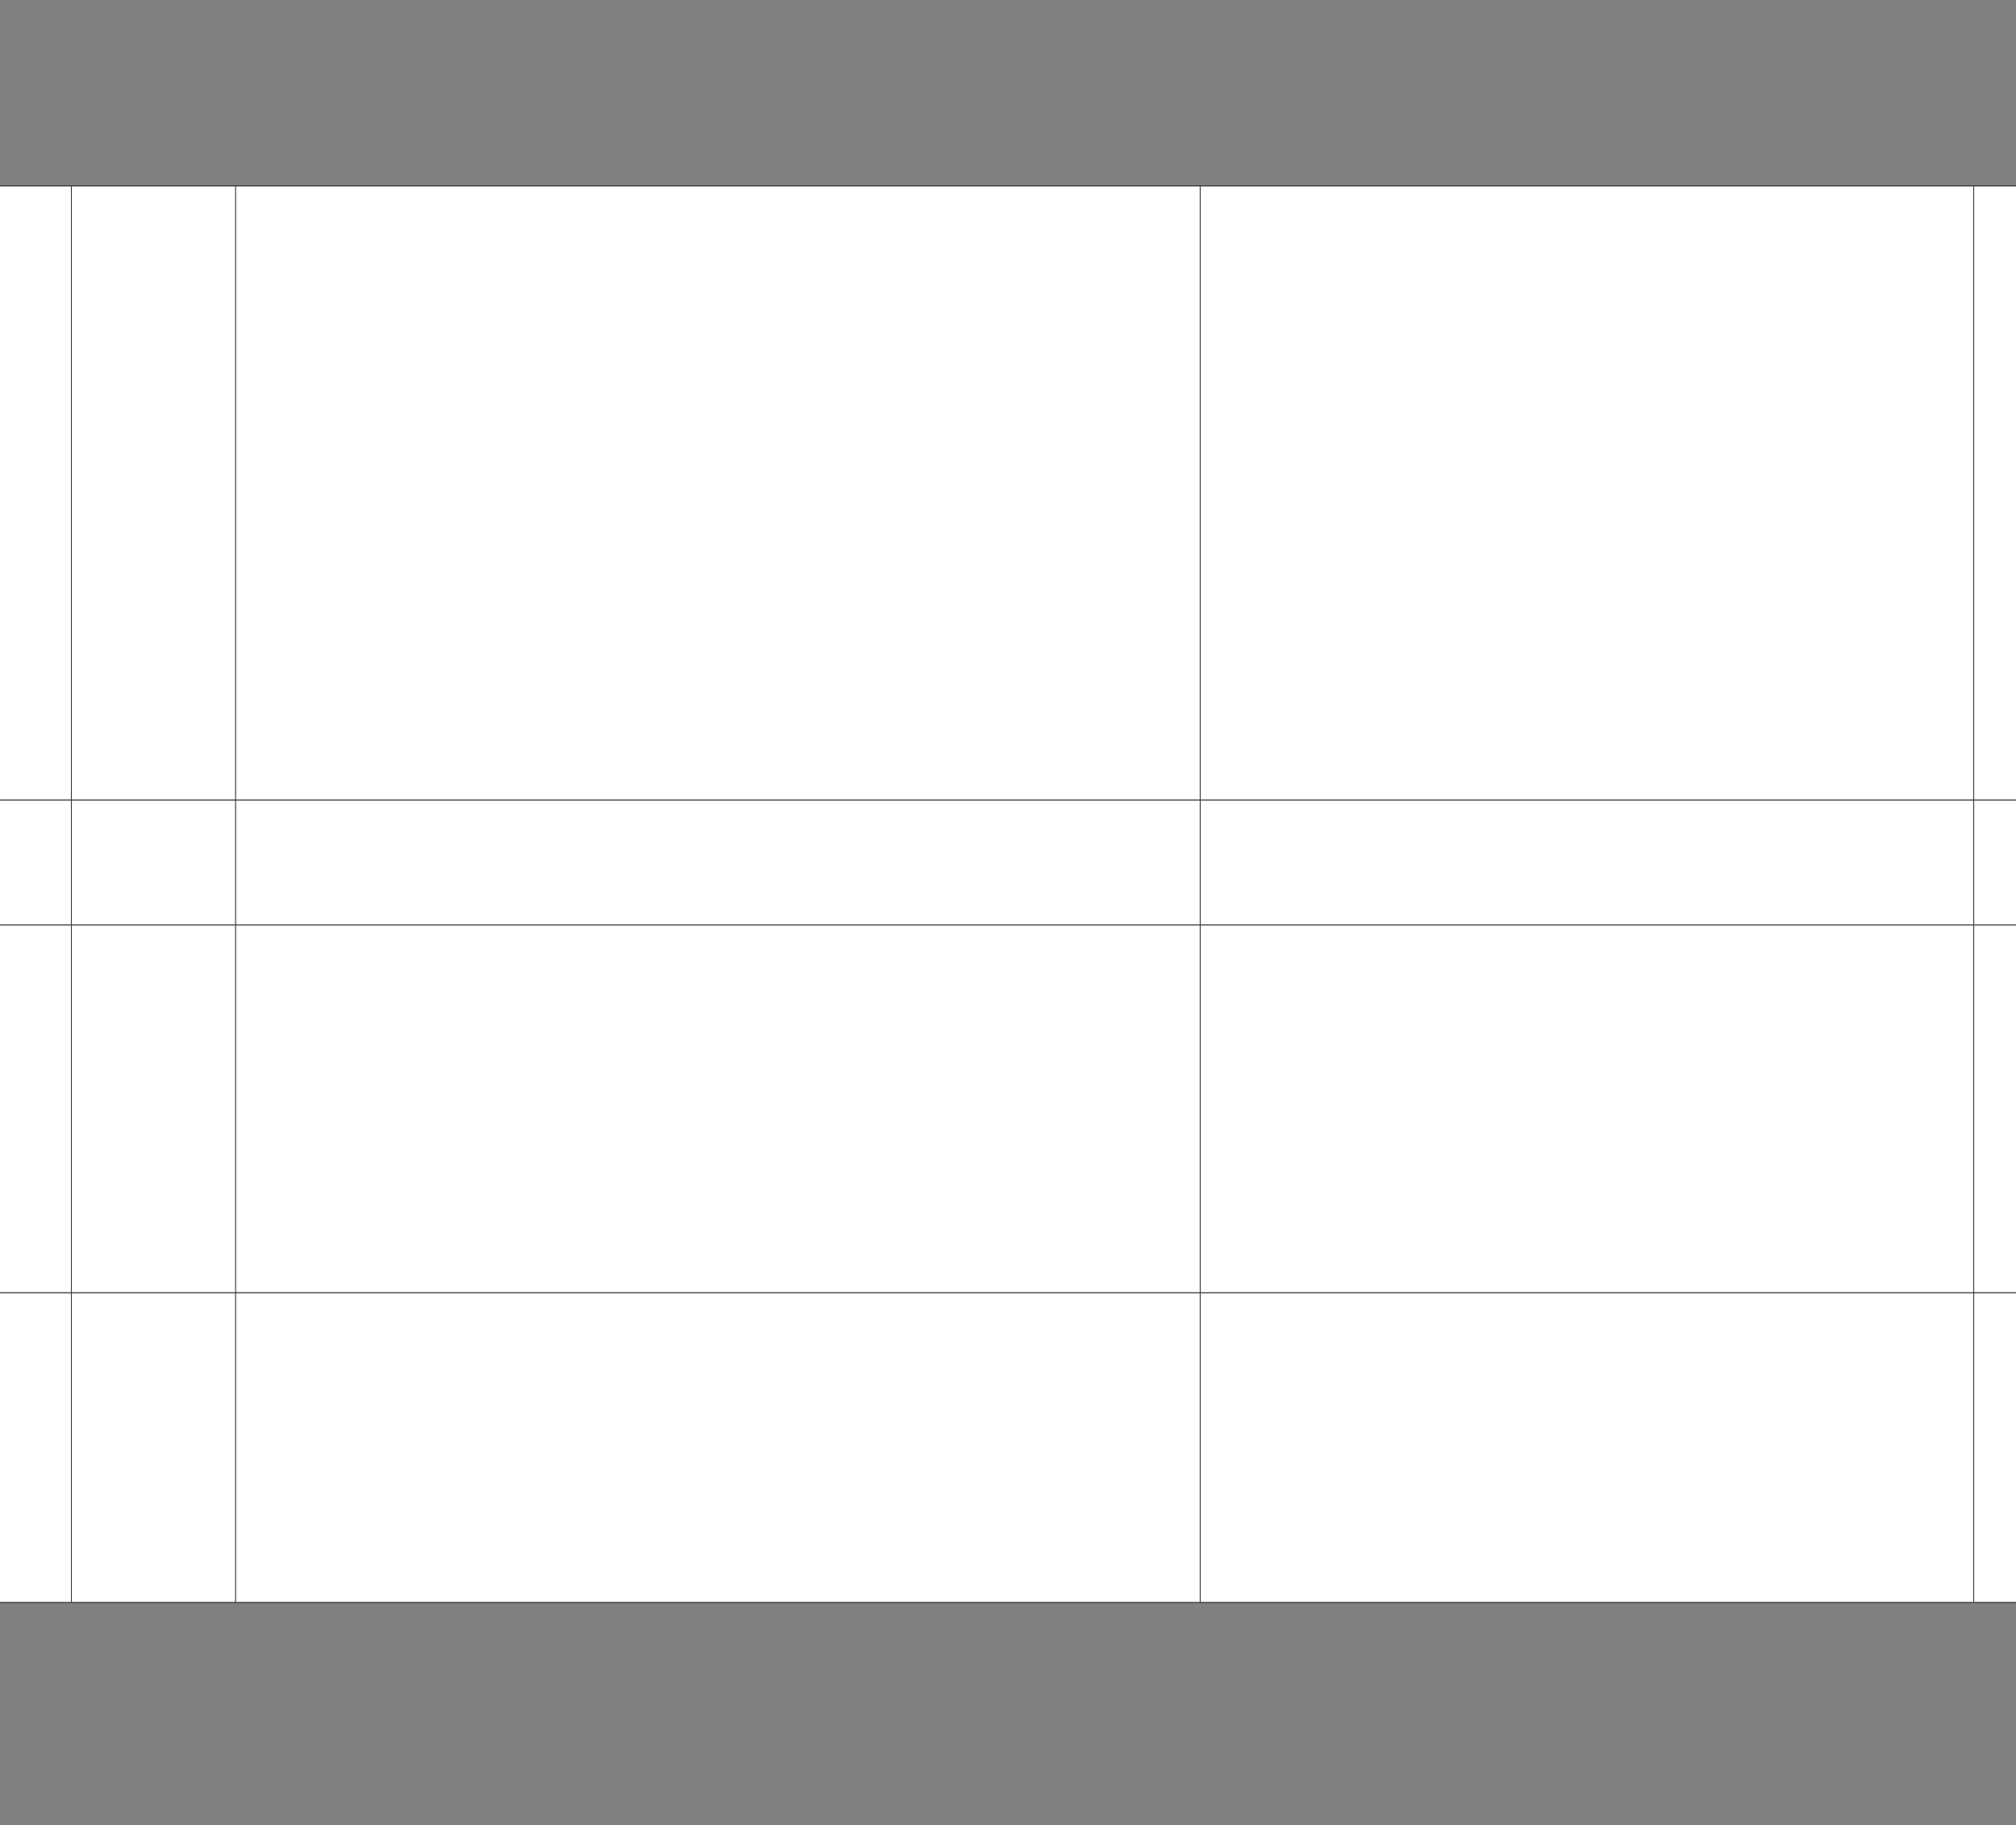 ﻿<?xml version="1.0" encoding="utf-8" standalone="yes"?><svg xmlns="http://www.w3.org/2000/svg" xmlns:xlink="http://www.w3.org/1999/xlink" version="1.1" width="2112" height="1912"><rect width="100%" height="100%" fill="#808080" stroke="none"/><!--Generated by Aspose.Words for .NET 20.7.0--><defs><clipPath id="clip001"><path d="M0.333,0.667 L215.333,0.667 L215.333,643.2 L0.333,643.2 Z" clip-rule="evenodd" /></clipPath><clipPath id="clip002"><path d="M0.333,0.667 L171.867,0.667 L171.867,643.2 L0.333,643.2 Z" clip-rule="evenodd" /></clipPath><clipPath id="clip003"><path d="M0.333,0.667 L1010.533,0.667 L1010.533,643.2 L0.333,643.2 Z" clip-rule="evenodd" /></clipPath><clipPath id="clip004"><path d="M0.333,0.667 L810.533,0.667 L810.533,643.2 L0.333,643.2 Z" clip-rule="evenodd" /></clipPath><clipPath id="clip005"><path d="M0.333,0.667 L184.333,0.667 L184.333,643.2 L0.333,643.2 Z" clip-rule="evenodd" /></clipPath><clipPath id="clip006"><path d="M0.333,0.667 L215.333,0.667 L215.333,130.867 L0.333,130.867 Z" clip-rule="evenodd" /></clipPath><clipPath id="clip007"><path d="M0.333,0.667 L171.867,0.667 L171.867,130.867 L0.333,130.867 Z" clip-rule="evenodd" /></clipPath><clipPath id="clip008"><path d="M0.333,0.667 L1010.533,0.667 L1010.533,130.867 L0.333,130.867 Z" clip-rule="evenodd" /></clipPath><clipPath id="clip009"><path d="M0.333,0.667 L810.533,0.667 L810.533,130.867 L0.333,130.867 Z" clip-rule="evenodd" /></clipPath><clipPath id="clip010"><path d="M0.333,0.667 L184.333,0.667 L184.333,130.867 L0.333,130.867 Z" clip-rule="evenodd" /></clipPath><clipPath id="clip011"><path d="M0.333,0.667 L215.333,0.667 L215.333,385.267 L0.333,385.267 Z" clip-rule="evenodd" /></clipPath><clipPath id="clip012"><path d="M0.333,0.667 L171.867,0.667 L171.867,385.267 L0.333,385.267 Z" clip-rule="evenodd" /></clipPath><clipPath id="clip013"><path d="M0.333,0.667 L1010.533,0.667 L1010.533,385.267 L0.333,385.267 Z" clip-rule="evenodd" /></clipPath><clipPath id="clip014"><path d="M0.333,0.667 L810.533,0.667 L810.533,385.267 L0.333,385.267 Z" clip-rule="evenodd" /></clipPath><clipPath id="clip015"><path d="M0.333,0.667 L184.333,0.667 L184.333,385.267 L0.333,385.267 Z" clip-rule="evenodd" /></clipPath><clipPath id="clip016"><path d="M0.333,0.667 L215.333,0.667 L215.333,324.467 L0.333,324.467 Z" clip-rule="evenodd" /></clipPath><clipPath id="clip017"><path d="M0.333,0.667 L171.867,0.667 L171.867,324.467 L0.333,324.467 Z" clip-rule="evenodd" /></clipPath><clipPath id="clip018"><path d="M0.333,0.667 L1010.533,0.667 L1010.533,324.467 L0.333,324.467 Z" clip-rule="evenodd" /></clipPath><clipPath id="clip019"><path d="M0.333,0.667 L810.533,0.667 L810.533,324.467 L0.333,324.467 Z" clip-rule="evenodd" /></clipPath><clipPath id="clip020"><path d="M0.333,0.667 L184.333,0.667 L184.333,324.467 L0.333,324.467 Z" clip-rule="evenodd" /></clipPath></defs><g><g transform="translate(0,194.533)"><g><g transform="translate(-140.467,0)"><g><path d="M0.333,0.667 L215.333,0.667 L215.333,643.2 L0.333,643.2 Z" fill="#ffffff" fill-rule="evenodd" /><g clip-path="url(#clip001)"><g transform="translate(0.667,0.667)" /></g><path d="M215.667,0.667 L387.2,0.667 L387.2,643.2 L215.667,643.2 Z" fill="#ffffff" fill-rule="evenodd" /><g transform="translate(215.333,0)" clip-path="url(#clip002)"><g transform="translate(0.667,0.667)" /></g><path d="M387.533,0.667 L1397.733,0.667 L1397.733,643.2 L387.533,643.2 Z" fill="#ffffff" fill-rule="evenodd" /><g transform="translate(387.2,0)" clip-path="url(#clip003)"><g transform="translate(0.667,0.667)" /></g><path d="M1398.067,0.667 L2208.267,0.667 L2208.267,643.2 L1398.067,643.2 Z" fill="#ffffff" fill-rule="evenodd" /><g transform="translate(1397.733,0)" clip-path="url(#clip004)"><g transform="translate(0.667,0.667)" /></g><path d="M2208.6,0.667 L2392.6,0.667 L2392.6,643.2 L2208.6,643.2 Z" fill="#ffffff" fill-rule="evenodd" /><g transform="translate(2208.267,0)" clip-path="url(#clip005)"><g transform="translate(0.667,0.667)" /></g></g><g transform="translate(0,643.2)"><path d="M0.333,0.667 L215.333,0.667 L215.333,130.867 L0.333,130.867 Z" fill="#ffffff" fill-rule="evenodd" /><g clip-path="url(#clip006)"><g transform="translate(0.667,0.667)" /></g><path d="M215.667,0.667 L387.2,0.667 L387.2,130.867 L215.667,130.867 Z" fill="#ffffff" fill-rule="evenodd" /><g transform="translate(215.333,0)" clip-path="url(#clip007)"><g transform="translate(0.667,0.667)" /></g><path d="M387.533,0.667 L1397.733,0.667 L1397.733,130.867 L387.533,130.867 Z" fill="#ffffff" fill-rule="evenodd" /><g transform="translate(387.2,0)" clip-path="url(#clip008)"><g transform="translate(0.667,0.667)" /></g><path d="M1398.067,0.667 L2208.267,0.667 L2208.267,130.867 L1398.067,130.867 Z" fill="#ffffff" fill-rule="evenodd" /><g transform="translate(1397.733,0)" clip-path="url(#clip009)"><g transform="translate(0.667,0.667)" /></g><path d="M2208.6,0.667 L2392.6,0.667 L2392.6,130.867 L2208.6,130.867 Z" fill="#ffffff" fill-rule="evenodd" /><g transform="translate(2208.267,0)" clip-path="url(#clip010)"><g transform="translate(0.667,0.667)" /></g></g><g transform="translate(0,774.067)"><path d="M0.333,0.667 L215.333,0.667 L215.333,385.267 L0.333,385.267 Z" fill="#ffffff" fill-rule="evenodd" /><g clip-path="url(#clip011)"><g transform="translate(0.667,0.667)" /></g><path d="M215.667,0.667 L387.2,0.667 L387.2,385.267 L215.667,385.267 Z" fill="#ffffff" fill-rule="evenodd" /><g transform="translate(215.333,0)" clip-path="url(#clip012)"><g transform="translate(0.667,0.667)" /></g><path d="M387.533,0.667 L1397.733,0.667 L1397.733,385.267 L387.533,385.267 Z" fill="#ffffff" fill-rule="evenodd" /><g transform="translate(387.2,0)" clip-path="url(#clip013)"><g transform="translate(0.667,0.667)" /></g><path d="M1398.067,0.667 L2208.267,0.667 L2208.267,385.267 L1398.067,385.267 Z" fill="#ffffff" fill-rule="evenodd" /><g transform="translate(1397.733,0)" clip-path="url(#clip014)"><g transform="translate(0.667,0.667)" /></g><path d="M2208.6,0.667 L2392.6,0.667 L2392.6,385.267 L2208.6,385.267 Z" fill="#ffffff" fill-rule="evenodd" /><g transform="translate(2208.267,0)" clip-path="url(#clip015)"><g transform="translate(0.667,0.667)" /></g></g><g transform="translate(0,1159.333)"><path d="M0.333,0.667 L215.333,0.667 L215.333,324.467 L0.333,324.467 Z" fill="#ffffff" fill-rule="evenodd" /><g clip-path="url(#clip016)"><g transform="translate(0.667,0.667)" /></g><path d="M215.667,0.667 L387.2,0.667 L387.2,324.467 L215.667,324.467 Z" fill="#ffffff" fill-rule="evenodd" /><g transform="translate(215.333,0)" clip-path="url(#clip017)"><g transform="translate(0.667,0.667)" /></g><path d="M387.533,0.667 L1397.733,0.667 L1397.733,324.467 L387.533,324.467 Z" fill="#ffffff" fill-rule="evenodd" /><g transform="translate(387.2,0)" clip-path="url(#clip018)"><g transform="translate(0.667,0.667)" /></g><path d="M1398.067,0.667 L2208.267,0.667 L2208.267,324.467 L1398.067,324.467 Z" fill="#ffffff" fill-rule="evenodd" /><g transform="translate(1397.733,0)" clip-path="url(#clip019)"><g transform="translate(0.667,0.667)" /></g><path d="M2208.6,0.667 L2392.6,0.667 L2392.6,324.467 L2208.6,324.467 Z" fill="#ffffff" fill-rule="evenodd" /><g transform="translate(2208.267,0)" clip-path="url(#clip020)"><g transform="translate(0.667,0.667)" /></g></g><path d="M0,0.667 L0,1483.8 " stroke-width="0.667" stroke-miterlimit="13.333" stroke="#000000" fill="none" fill-rule="evenodd" /><path d="M215.333,0.667 L215.333,643.2 " stroke-width="0.667" stroke-miterlimit="13.333" stroke="#000000" fill="none" fill-rule="evenodd" /><path d="M215.333,643.867 L215.333,774.067 " stroke-width="0.667" stroke-miterlimit="13.333" stroke="#000000" fill="none" fill-rule="evenodd" /><path d="M215.333,774.733 L215.333,1159.333 " stroke-width="0.667" stroke-miterlimit="13.333" stroke="#000000" fill="none" fill-rule="evenodd" /><path d="M215.333,1160 L215.333,1483.8 " stroke-width="0.667" stroke-miterlimit="13.333" stroke="#000000" fill="none" fill-rule="evenodd" /><path d="M387.2,0.667 L387.2,643.2 " stroke-width="0.667" stroke-miterlimit="13.333" stroke="#000000" fill="none" fill-rule="evenodd" /><path d="M387.2,643.867 L387.2,774.067 " stroke-width="0.667" stroke-miterlimit="13.333" stroke="#000000" fill="none" fill-rule="evenodd" /><path d="M387.2,774.733 L387.2,1159.333 " stroke-width="0.667" stroke-miterlimit="13.333" stroke="#000000" fill="none" fill-rule="evenodd" /><path d="M387.2,1160 L387.2,1483.8 " stroke-width="0.667" stroke-miterlimit="13.333" stroke="#000000" fill="none" fill-rule="evenodd" /><path d="M1397.733,0.667 L1397.733,643.2 " stroke-width="0.667" stroke-miterlimit="13.333" stroke="#000000" fill="none" fill-rule="evenodd" /><path d="M1397.733,643.867 L1397.733,774.067 " stroke-width="0.667" stroke-miterlimit="13.333" stroke="#000000" fill="none" fill-rule="evenodd" /><path d="M1397.733,774.733 L1397.733,1159.333 " stroke-width="0.667" stroke-miterlimit="13.333" stroke="#000000" fill="none" fill-rule="evenodd" /><path d="M1397.733,1160 L1397.733,1483.8 " stroke-width="0.667" stroke-miterlimit="13.333" stroke="#000000" fill="none" fill-rule="evenodd" /><path d="M2208.267,0.667 L2208.267,643.2 " stroke-width="0.667" stroke-miterlimit="13.333" stroke="#000000" fill="none" fill-rule="evenodd" /><path d="M2208.267,643.867 L2208.267,774.067 " stroke-width="0.667" stroke-miterlimit="13.333" stroke="#000000" fill="none" fill-rule="evenodd" /><path d="M2208.267,774.733 L2208.267,1159.333 " stroke-width="0.667" stroke-miterlimit="13.333" stroke="#000000" fill="none" fill-rule="evenodd" /><path d="M2208.267,1160 L2208.267,1483.8 " stroke-width="0.667" stroke-miterlimit="13.333" stroke="#000000" fill="none" fill-rule="evenodd" /><path d="M2392.933,0.667 L2392.933,1483.8 " stroke-width="0.667" stroke-miterlimit="13.333" stroke="#000000" fill="none" fill-rule="evenodd" /><path d="M-0.333,0.333 L2393.267,0.333 " stroke-width="0.667" stroke-miterlimit="13.333" stroke="#000000" fill="none" fill-rule="evenodd" /><path d="M0.333,643.533 L2392.6,643.533 " stroke-width="0.667" stroke-miterlimit="13.333" stroke="#000000" fill="none" fill-rule="evenodd" /><path d="M0.333,774.4 L2392.6,774.4 " stroke-width="0.667" stroke-miterlimit="13.333" stroke="#000000" fill="none" fill-rule="evenodd" /><path d="M0.333,1159.667 L2392.6,1159.667 " stroke-width="0.667" stroke-miterlimit="13.333" stroke="#000000" fill="none" fill-rule="evenodd" /><path d="M-0.333,1484.133 L2393.267,1484.133 " stroke-width="0.667" stroke-miterlimit="13.333" stroke="#000000" fill="none" fill-rule="evenodd" /></g><g transform="translate(0,1484.467)" /></g></g></g></svg>